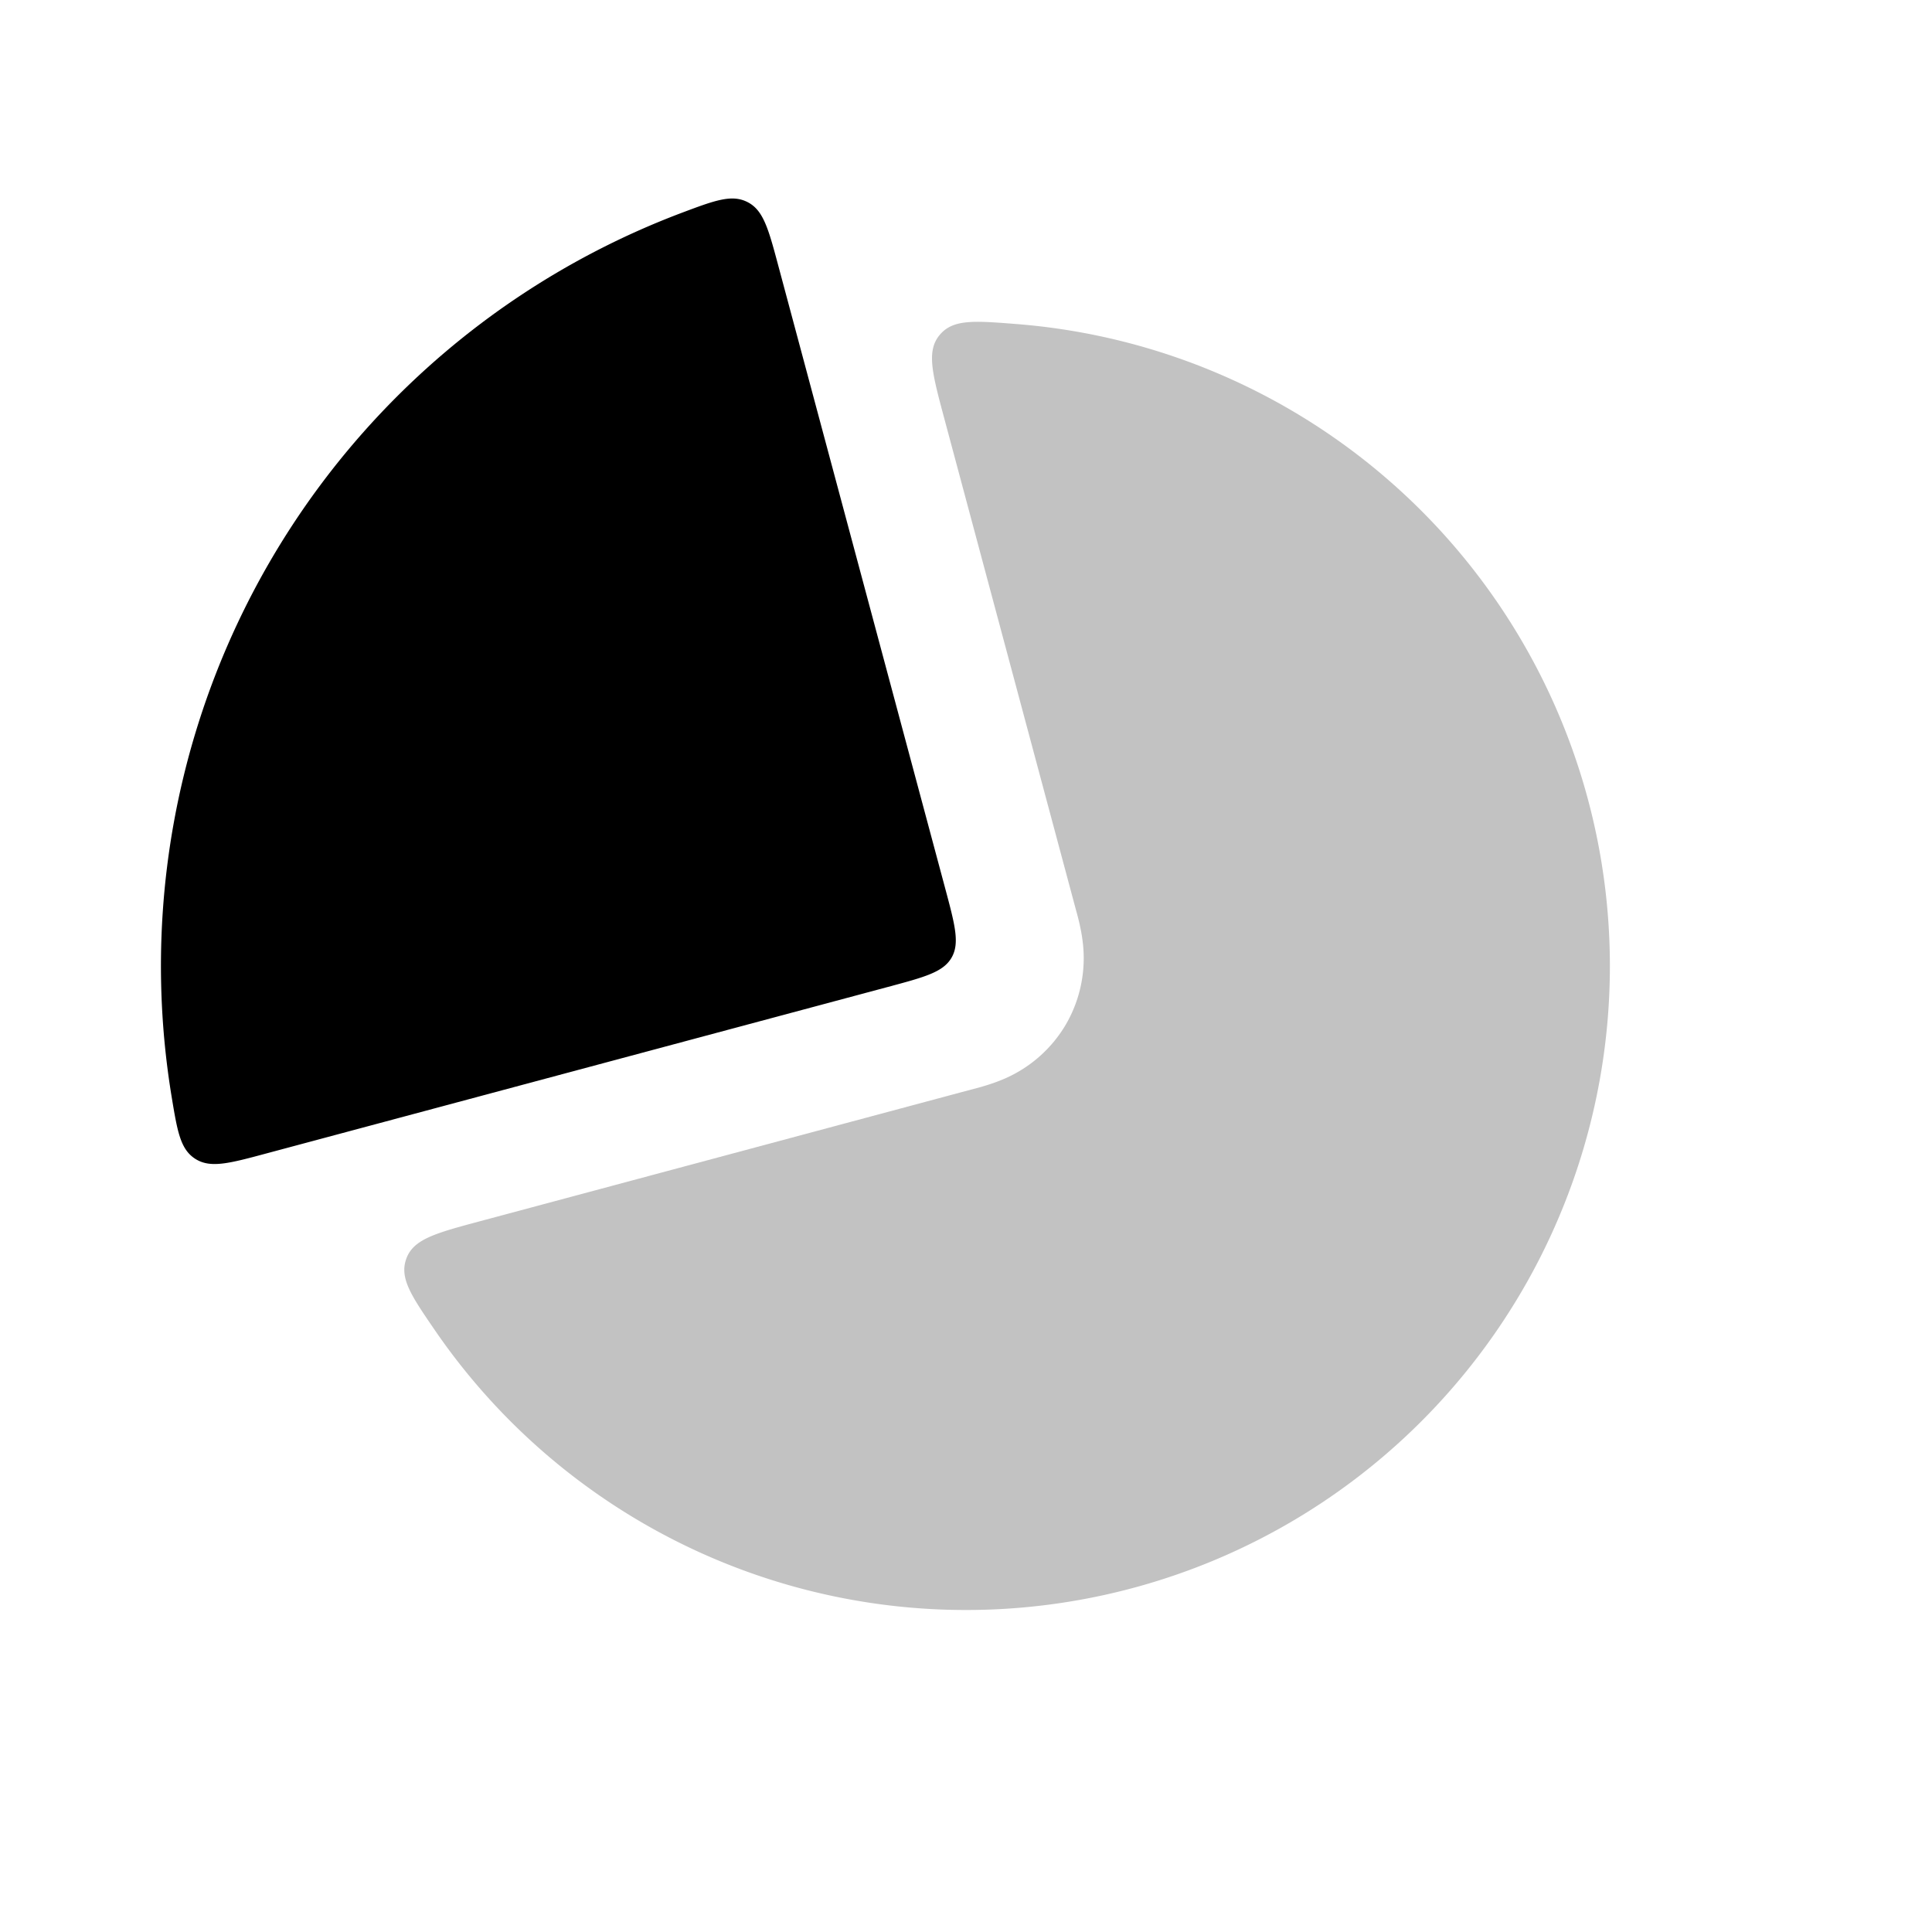 <svg xmlns="http://www.w3.org/2000/svg" viewBox="0 0 24 24">
    <path fill-opacity=".24" fill-rule="evenodd" d="M5.965 15.17c-.552.148-.828.222-.917.464s.059.46.356.893a8 8 0 0 0 9.66 2.863 8 8 0 0 0-2.441-15.365c-.524-.041-.786-.062-.951.137s-.092.475.056 1.028l1.643 6.132.003.01c.012.044.054.196.073.347a1.64 1.64 0 0 1-.202 1.04 1.64 1.64 0 0 1-.8.695c-.14.058-.292.098-.337.11l-.01.002z" clip-rule="evenodd"/>
    <path d="M9.67 3.307c-.124-.464-.186-.695-.383-.796s-.407-.022-.827.136a10 10 0 0 0-6.33 10.964c.073.443.109.664.295.784.187.12.418.059.882-.066l7.727-2.07c.455-.122.683-.183.787-.363.103-.179.042-.407-.08-.862z"/>
</svg>
